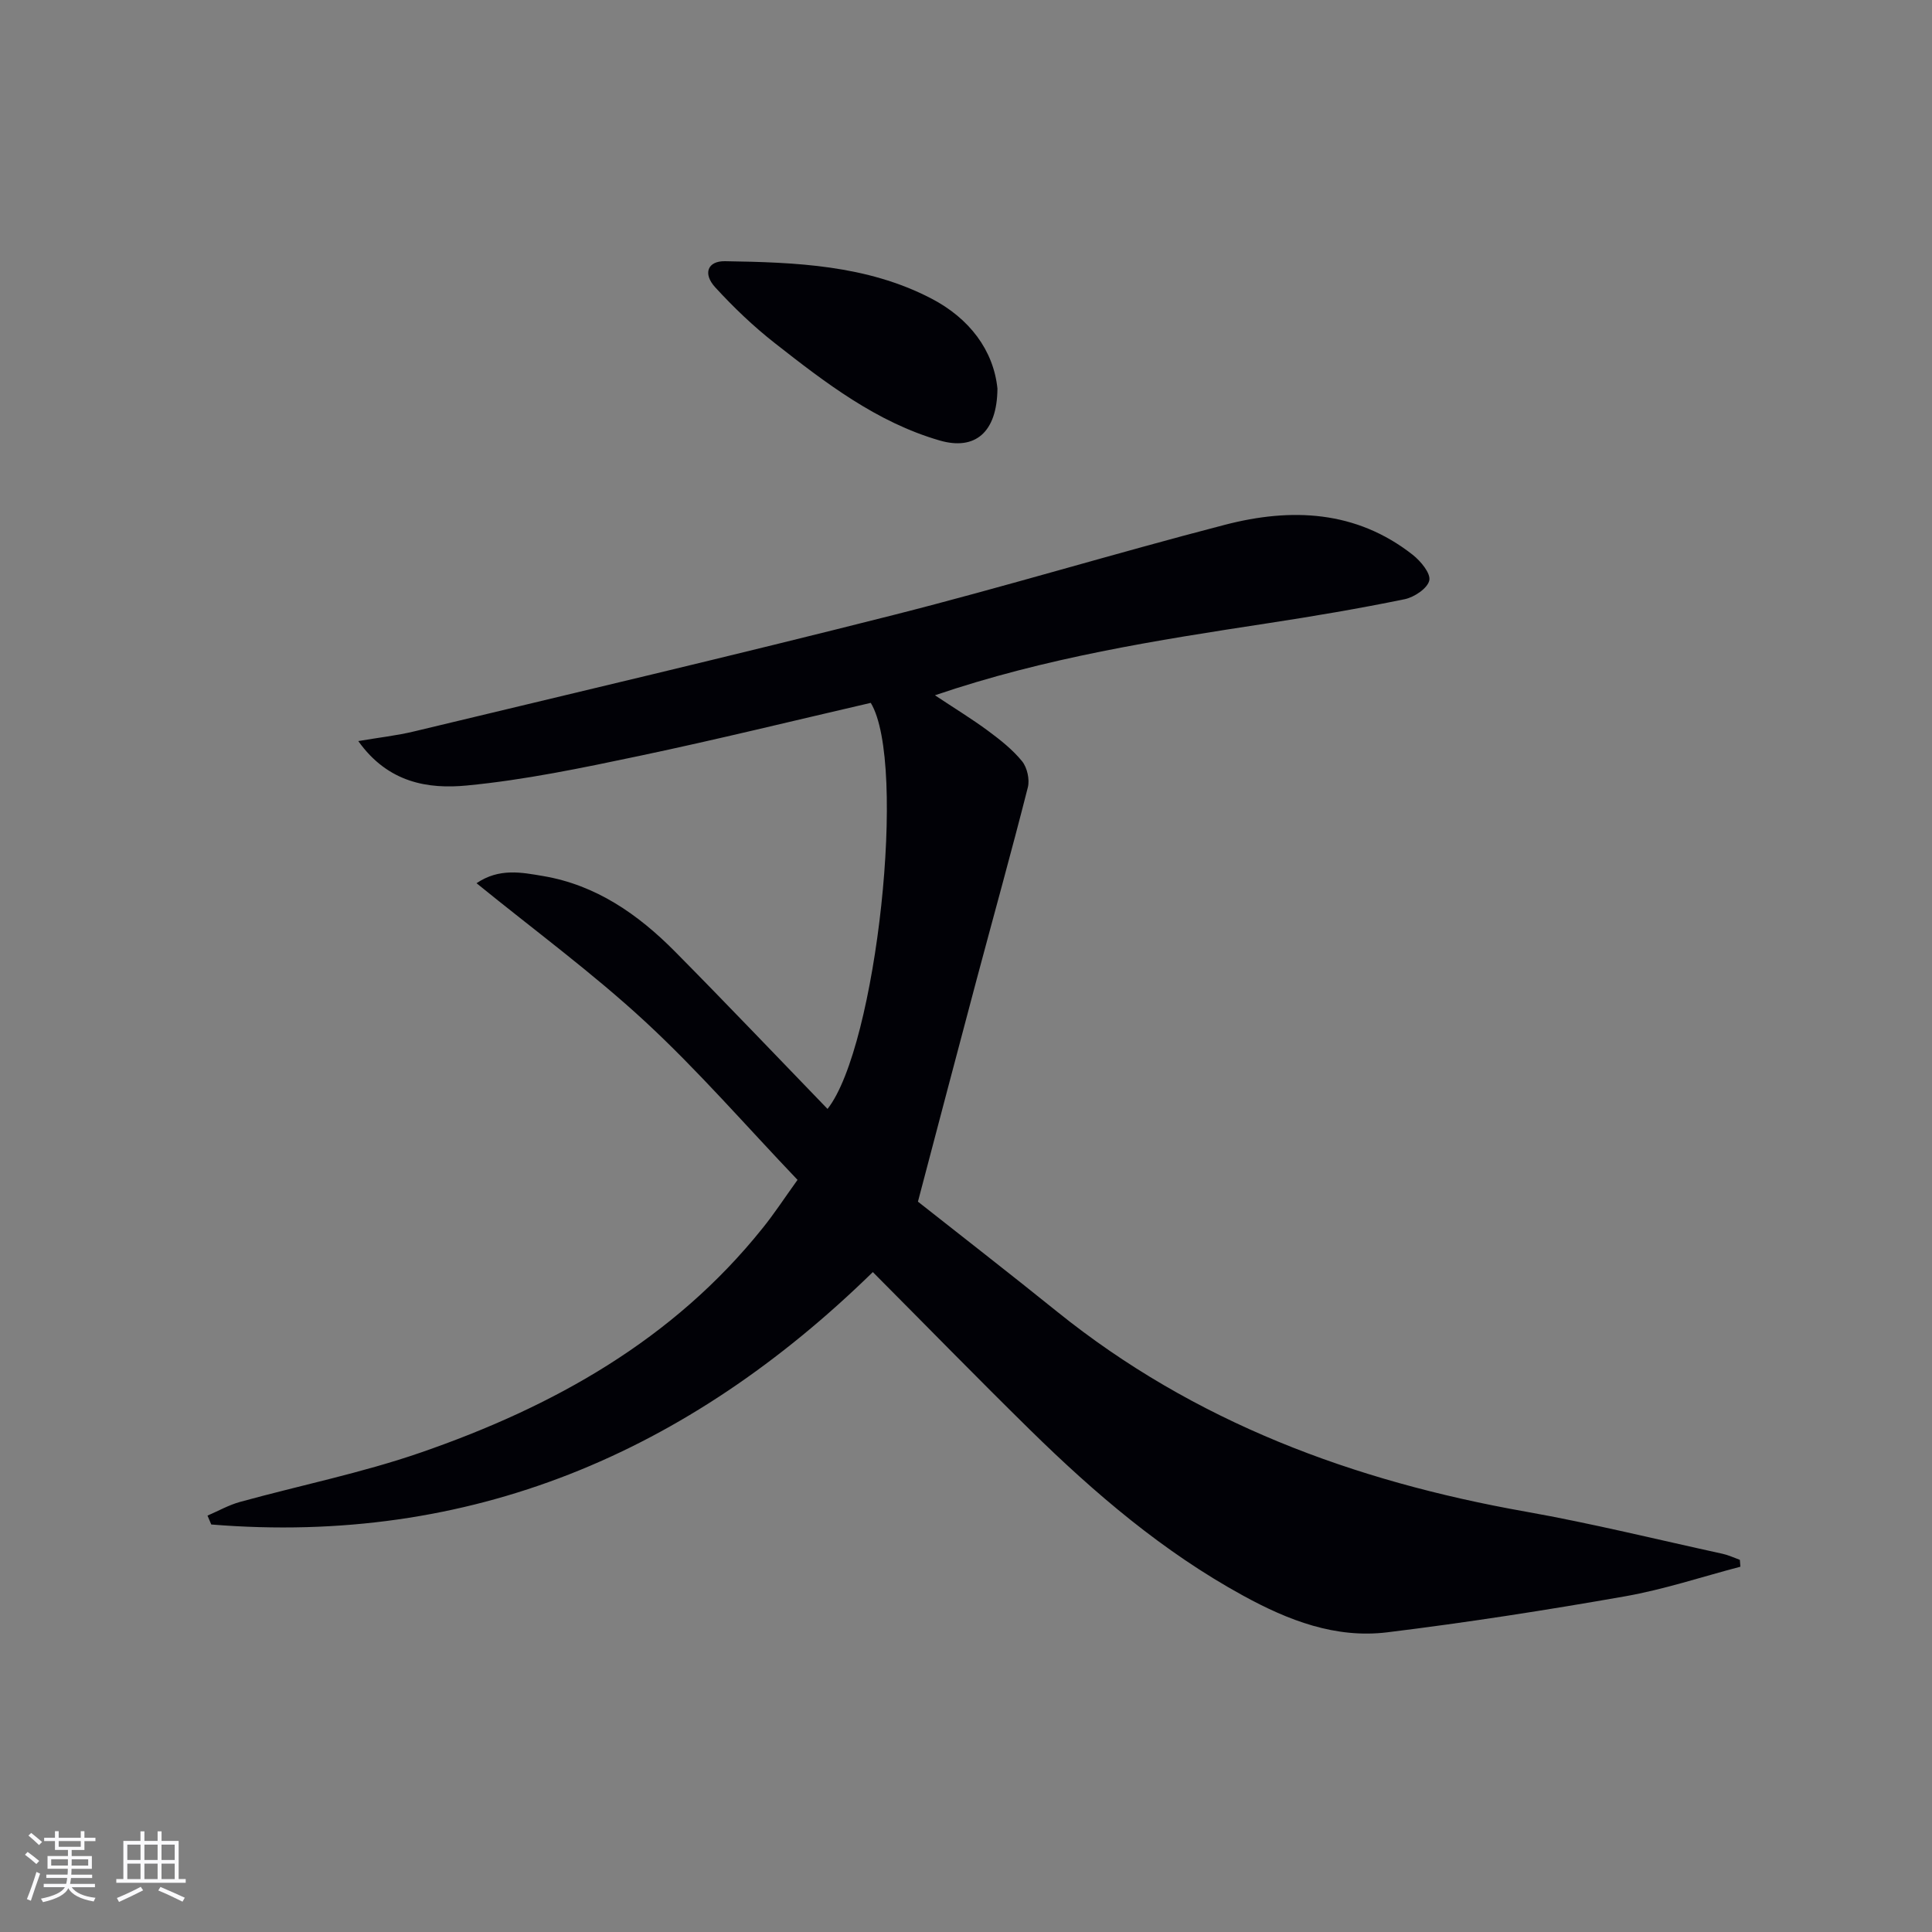 <svg enable-background="new 0 0 400 400" viewBox="0 0 400 400" xmlns="http://www.w3.org/2000/svg"><rect x="0" y="0" width="400" height="400" fill="#808080" stroke="none"/><path d="m165.12 244.28c-10.75-11.27-20.59-22.64-31.57-32.79-10.88-10.06-22.9-18.88-34.89-28.63 4.71-3.2 9.38-2.23 13.76-1.49 10.95 1.84 19.68 7.92 27.3 15.61 10.65 10.76 21.09 21.73 31.61 32.61 10.14-12.8 16.55-71.58 8.95-84.07-15.88 3.67-31.81 7.59-47.86 10.97-11.84 2.49-23.76 4.99-35.77 6.14-7.99.77-16.32-.54-22.47-9.2 4.34-.74 8-1.14 11.56-2 33.08-7.95 66.22-15.73 99.2-24.09 22.99-5.83 45.71-12.73 68.68-18.69 13.68-3.55 27.11-3.02 38.86 6.21 1.65 1.3 3.76 3.83 3.44 5.31-.35 1.63-3.11 3.48-5.1 3.89-9.42 1.93-18.91 3.54-28.41 4.99-22.95 3.51-45.87 7.08-68.84 14.9 4.09 2.72 7.66 4.89 11.01 7.37 2.53 1.87 5.07 3.88 7.03 6.29 1.06 1.31 1.61 3.78 1.19 5.42-3.38 13.31-7.07 26.54-10.61 39.81-3.97 14.87-7.87 29.77-12.14 45.95 8.74 6.9 18.83 14.73 28.77 22.74 28.46 22.94 61.43 35.12 97.02 41.43 13.69 2.43 27.22 5.77 40.82 8.74 1.22.27 2.37.82 3.56 1.25.04.47.07.94.11 1.42-7.97 2.09-15.84 4.72-23.93 6.14-16.32 2.87-32.71 5.42-49.15 7.44-10.74 1.32-20.51-2.45-29.91-7.61-16.54-9.06-30.67-21.14-44.01-34.23-10.93-10.73-21.62-21.69-32.62-32.74-38.44 37.56-83.36 56.63-136.97 52.26-.26-.61-.52-1.22-.78-1.84 2.24-.96 4.4-2.19 6.72-2.83 12.48-3.44 25.24-6.01 37.44-10.23 27.42-9.48 52.25-23.31 70.78-46.47 2.4-2.97 4.48-6.17 7.22-9.98z" fill="#010106"/><path d="m206.51 80.45c-.07 9.08-4.63 12.87-11.95 10.75-13.06-3.78-23.66-11.94-34.13-20.15-4.43-3.47-8.55-7.41-12.35-11.56-2.61-2.85-1.57-5.47 2.02-5.41 14.62.23 29.32.77 42.67 7.7 7.96 4.12 12.93 10.76 13.74 18.67z" fill="#010106"/><g fill="#fafafc"><path d="m5.17 384 .55-.58c.85.61 1.65 1.24 2.4 1.87l-.59.64c-.83-.73-1.62-1.38-2.36-1.93m1.22 9.53-.82-.34c.71-1.76 1.37-3.64 1.98-5.63.24.13.5.25.76.36-.6 1.67-1.24 3.54-1.92 5.61m-.5-13.5.57-.54c.56.44 1.31 1.06 2.26 1.87l-.64.64c-.68-.66-1.41-1.32-2.19-1.97m3.25.46h2.24v-1.36h.77v1.36h4.57v-1.36h.76v1.36h2.28v.69h-2.28v1.84h-2.64v1.26h4.18v2.64h-4.21c0 .45-.02.86-.05 1.21h4.32v.69h-4.38c-.04.34-.1.75-.19 1.22h5.15v.69h-4.82c.87 1.19 2.51 1.92 4.93 2.19-.17.32-.3.57-.37.76-2.77-.49-4.52-1.41-5.26-2.76-.56 1.26-2.3 2.23-5.24 2.9-.12-.24-.26-.48-.43-.72 2.73-.55 4.38-1.34 4.96-2.38h-4.38v-.69h4.65c.1-.38.17-.79.21-1.22h-4.32v-.69h4.4c.03-.34.05-.75.05-1.21h-4.2v-2.64h4.23v-1.26h-2.69v-1.84h-2.24zm1.46 4.46v1.29h3.45c.01-.4.02-.57.01-.53v-.32-.45h-3.46zm1.55-2.59h4.57v-1.19h-4.57zm6.11 2.59h-3.42v.77c-.01.19-.01.37-.02.53h3.44z"/><path d="m32.63 379.16h.82v1.98h3.54v7.89h1.46v.78h-14.37v-.78h1.46v-7.89h3.54v-1.98h.82v1.98h2.73zm-3.49 11.48.5.73c-1.61.82-3.28 1.63-5 2.41-.13-.27-.28-.55-.44-.82 1.75-.72 3.4-1.49 4.94-2.32m-2.78-5.55h2.73v-3.18h-2.73zm0 3.95h2.73v-3.2h-2.73zm3.54-3.95h2.73v-3.18h-2.73zm0 3.95h2.73v-3.2h-2.73zm7.89 4.68c-1.84-.92-3.51-1.7-5.02-2.32l.45-.73c1.89.8 3.57 1.55 5.04 2.23zm-1.62-11.81h-2.73v3.18h2.73zm-2.73 7.13h2.73v-3.2h-2.73z"/></g></svg>
